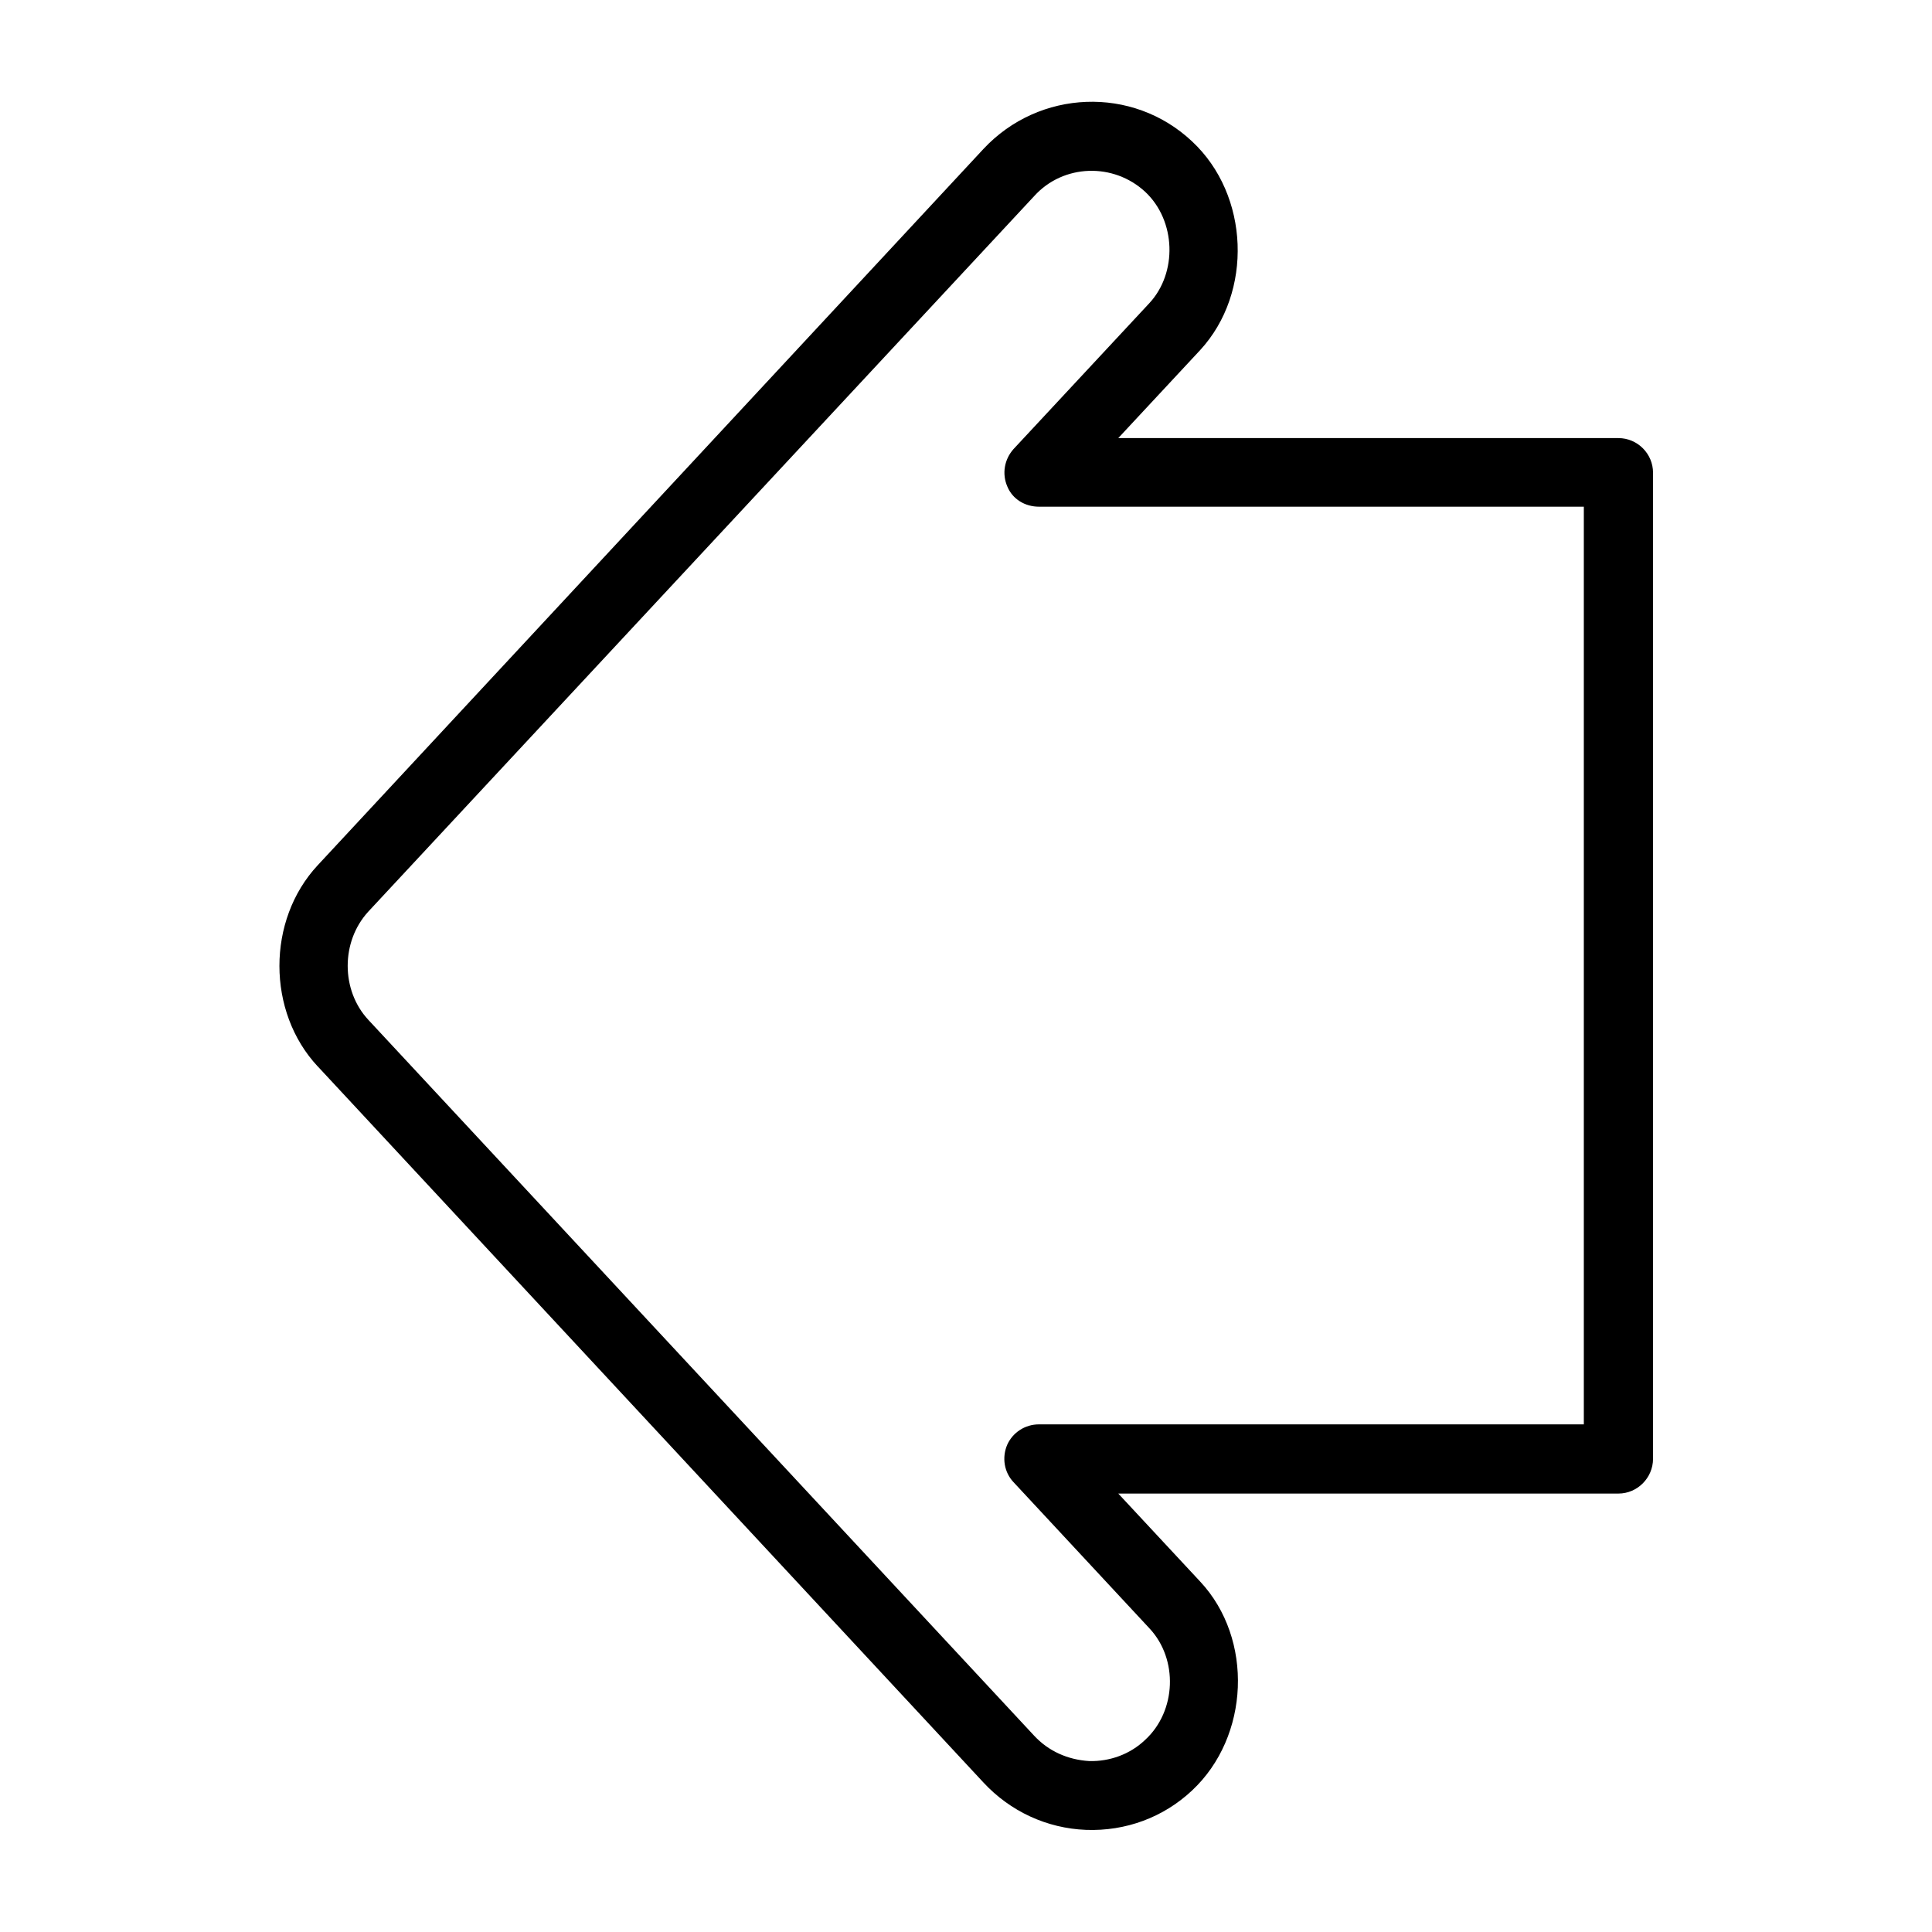 <?xml version="1.0" encoding="UTF-8"?>
<!-- Uploaded to: SVG Repo, www.svgrepo.com, Generator: SVG Repo Mixer Tools -->
<svg fill="#000000" width="800px" height="800px" version="1.1" viewBox="144 144 512 512" xmlns="http://www.w3.org/2000/svg">
 <path d="m228.2 426.6 176.43 189.79c7.106 7.656 16.828 12.141 27.156 12.543 10.531 0.402 20.555-3.324 28.113-10.43 15.266-14.258 16.371-40.152 2.164-55.367l-21.711-23.328h132.55c5.039 0 9.168-4.18 9.168-9.219v-261.32c0-5.039-4.133-9.168-9.168-9.168l-132.55-0.004 21.711-23.324c14.055-15.266 13.098-41.109-2.168-55.316-15.77-14.812-40.559-13.754-55.27 2.016l-176.43 189.83c-13.551 14.559-13.5 38.844 0 53.305zm13.402-41.012 176.48-189.63c7.707-8.516 21.008-8.918 29.422-1.109 8.16 7.656 8.566 21.461 1.059 29.523l-35.973 38.641c-2.418 2.719-3.125 6.551-1.613 9.977 1.363 3.273 4.637 5.289 8.363 5.289h144.39v243.19l-144.39 0.004c-3.727 0-6.953 2.168-8.414 5.391-1.461 3.426-0.805 7.305 1.664 9.922l36.023 38.742c7.656 8.164 7.152 21.918-1.109 29.527-4.031 3.879-9.473 5.793-14.863 5.644-5.691-0.352-10.781-2.621-14.609-6.75l-176.43-189.69c-7.254-7.809-7.305-20.707 0-28.668z"/>
</svg>